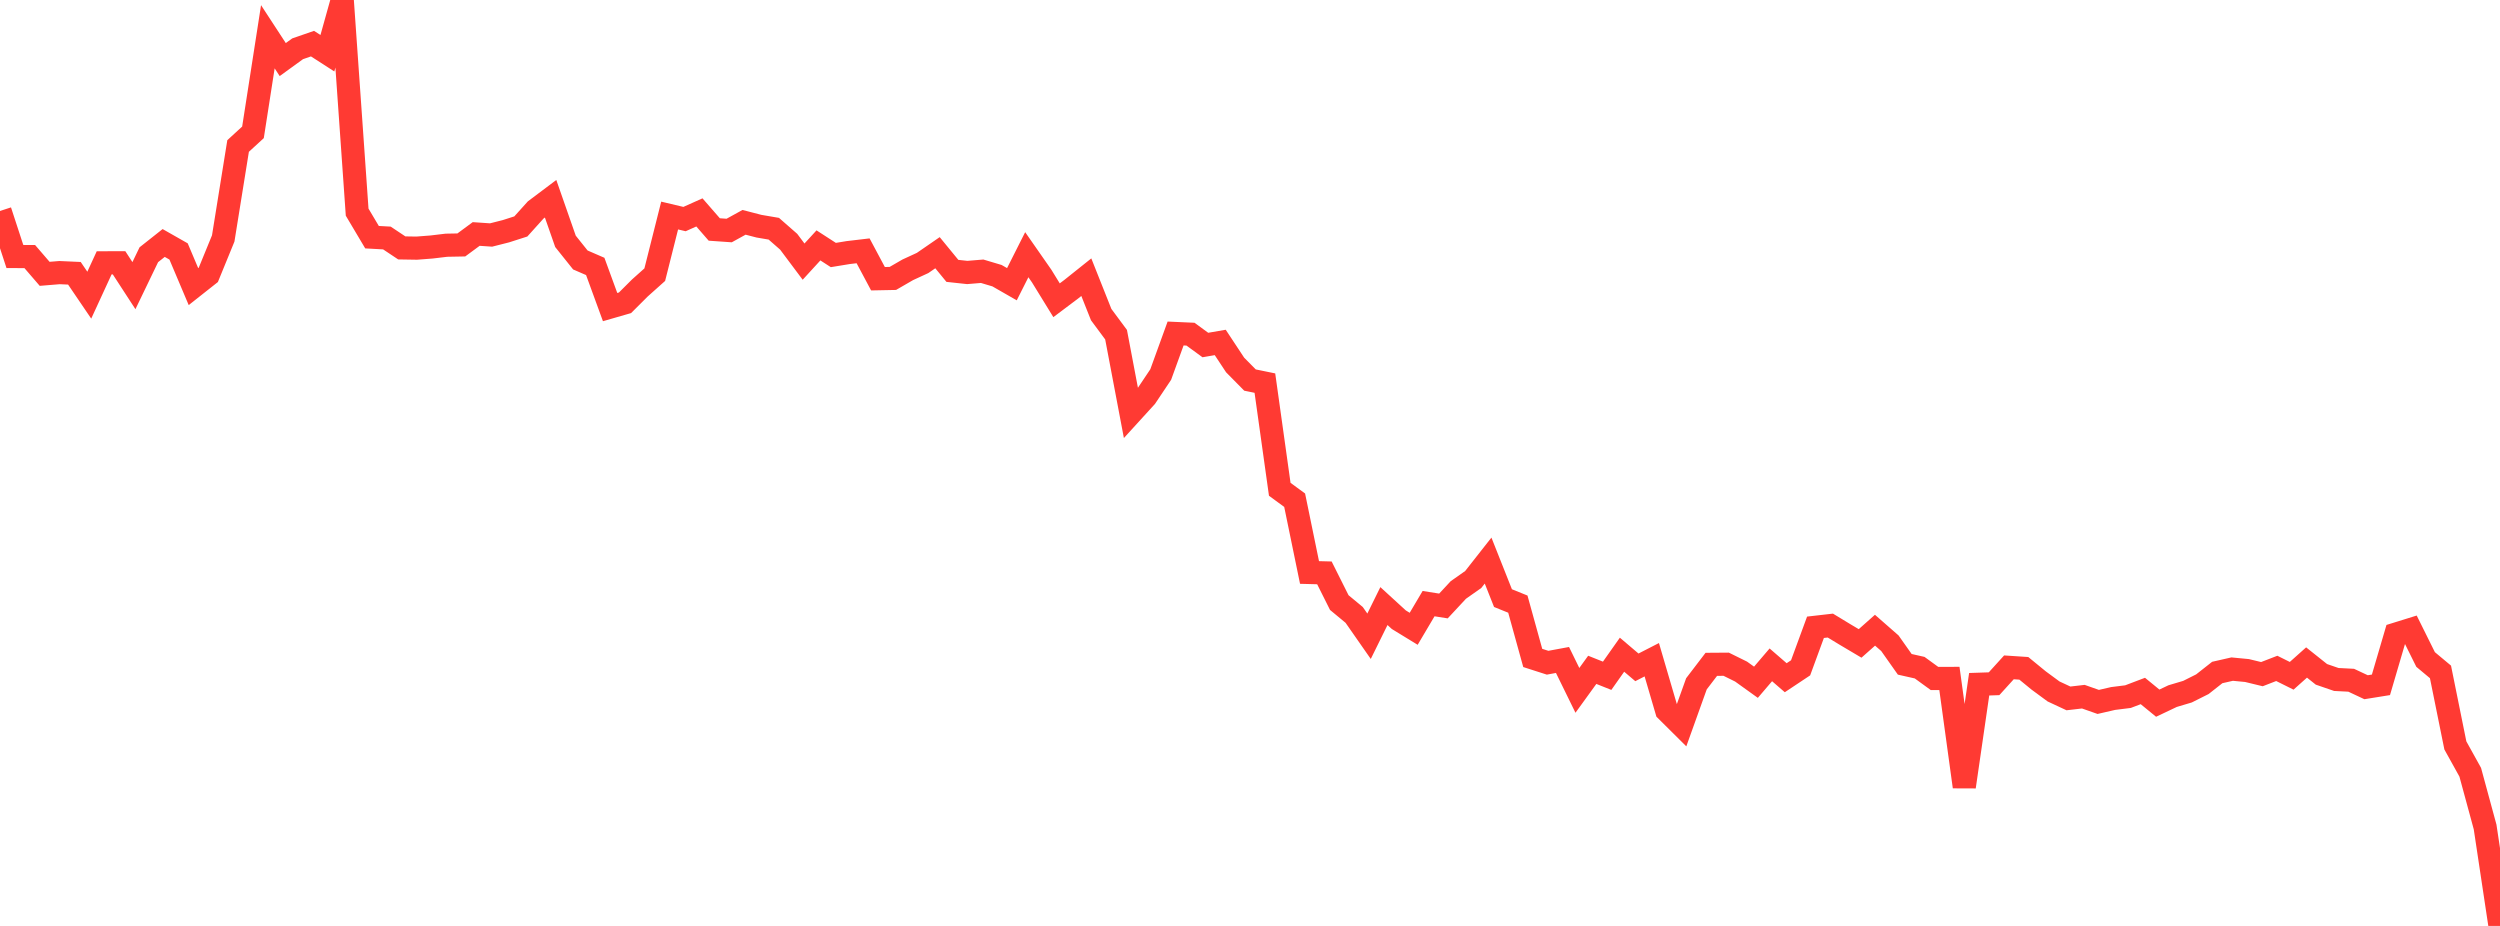 <?xml version="1.0" standalone="no"?>
<!DOCTYPE svg PUBLIC "-//W3C//DTD SVG 1.1//EN" "http://www.w3.org/Graphics/SVG/1.1/DTD/svg11.dtd">

<svg width="135" height="50" viewBox="0 0 135 50" preserveAspectRatio="none" 
  xmlns="http://www.w3.org/2000/svg"
  xmlns:xlink="http://www.w3.org/1999/xlink">


<polyline points="0.0, 11.393 0.804, 13.852 1.607, 13.854 2.411, 14.787 3.214, 14.721 4.018, 14.757 4.821, 15.939 5.625, 14.192 6.429, 14.19 7.232, 15.425 8.036, 13.756 8.839, 13.121 9.643, 13.578 10.446, 15.476 11.25, 14.841 12.054, 12.876 12.857, 7.884 13.661, 7.146 14.464, 1.985 15.268, 3.217 16.071, 2.635 16.875, 2.356 17.679, 2.874 18.482, 0.0 19.286, 11.456 20.089, 12.808 20.893, 12.852 21.696, 13.387 22.5, 13.4 23.304, 13.338 24.107, 13.242 24.911, 13.227 25.714, 12.635 26.518, 12.69 27.321, 12.486 28.125, 12.228 28.929, 11.336 29.732, 10.732 30.536, 13.033 31.339, 14.038 32.143, 14.387 32.946, 16.583 33.75, 16.351 34.554, 15.549 35.357, 14.832 36.161, 11.639 36.964, 11.83 37.768, 11.47 38.571, 12.392 39.375, 12.448 40.179, 12.005 40.982, 12.214 41.786, 12.351 42.589, 13.054 43.393, 14.128 44.196, 13.251 45.0, 13.771 45.804, 13.639 46.607, 13.544 47.411, 15.051 48.214, 15.035 49.018, 14.57 49.821, 14.2 50.625, 13.646 51.429, 14.627 52.232, 14.714 53.036, 14.647 53.839, 14.887 54.643, 15.348 55.446, 13.754 56.25, 14.907 57.054, 16.214 57.857, 15.61 58.661, 14.968 59.464, 16.988 60.268, 18.073 61.071, 22.308 61.875, 21.426 62.679, 20.224 63.482, 18.009 64.286, 18.045 65.089, 18.631 65.893, 18.492 66.696, 19.708 67.5, 20.523 68.304, 20.688 69.107, 26.423 69.911, 27.011 70.714, 30.914 71.518, 30.935 72.321, 32.539 73.125, 33.205 73.929, 34.358 74.732, 32.728 75.536, 33.464 76.339, 33.955 77.143, 32.596 77.946, 32.723 78.75, 31.859 79.554, 31.293 80.357, 30.271 81.161, 32.298 81.964, 32.623 82.768, 35.529 83.571, 35.787 84.375, 35.638 85.179, 37.28 85.982, 36.171 86.786, 36.492 87.589, 35.354 88.393, 36.037 89.196, 35.625 90.0, 38.369 90.804, 39.167 91.607, 36.927 92.411, 35.874 93.214, 35.868 94.018, 36.265 94.821, 36.842 95.625, 35.901 96.429, 36.597 97.232, 36.063 98.036, 33.873 98.839, 33.781 99.643, 34.269 100.446, 34.745 101.25, 34.031 102.054, 34.735 102.857, 35.873 103.661, 36.054 104.464, 36.638 105.268, 36.635 106.071, 42.486 106.875, 36.949 107.679, 36.922 108.482, 36.037 109.286, 36.09 110.089, 36.747 110.893, 37.339 111.696, 37.714 112.5, 37.621 113.304, 37.904 114.107, 37.719 114.911, 37.618 115.714, 37.313 116.518, 37.971 117.321, 37.59 118.125, 37.35 118.929, 36.947 119.732, 36.315 120.536, 36.132 121.339, 36.209 122.143, 36.404 122.946, 36.093 123.75, 36.493 124.554, 35.775 125.357, 36.415 126.161, 36.692 126.964, 36.733 127.768, 37.11 128.571, 36.981 129.375, 34.244 130.179, 33.994 130.982, 35.612 131.786, 36.283 132.589, 40.252 133.393, 41.702 134.196, 44.657 135.0, 50.0" fill="none" stroke="#ff3a33" stroke-width="1.25"/>

</svg>